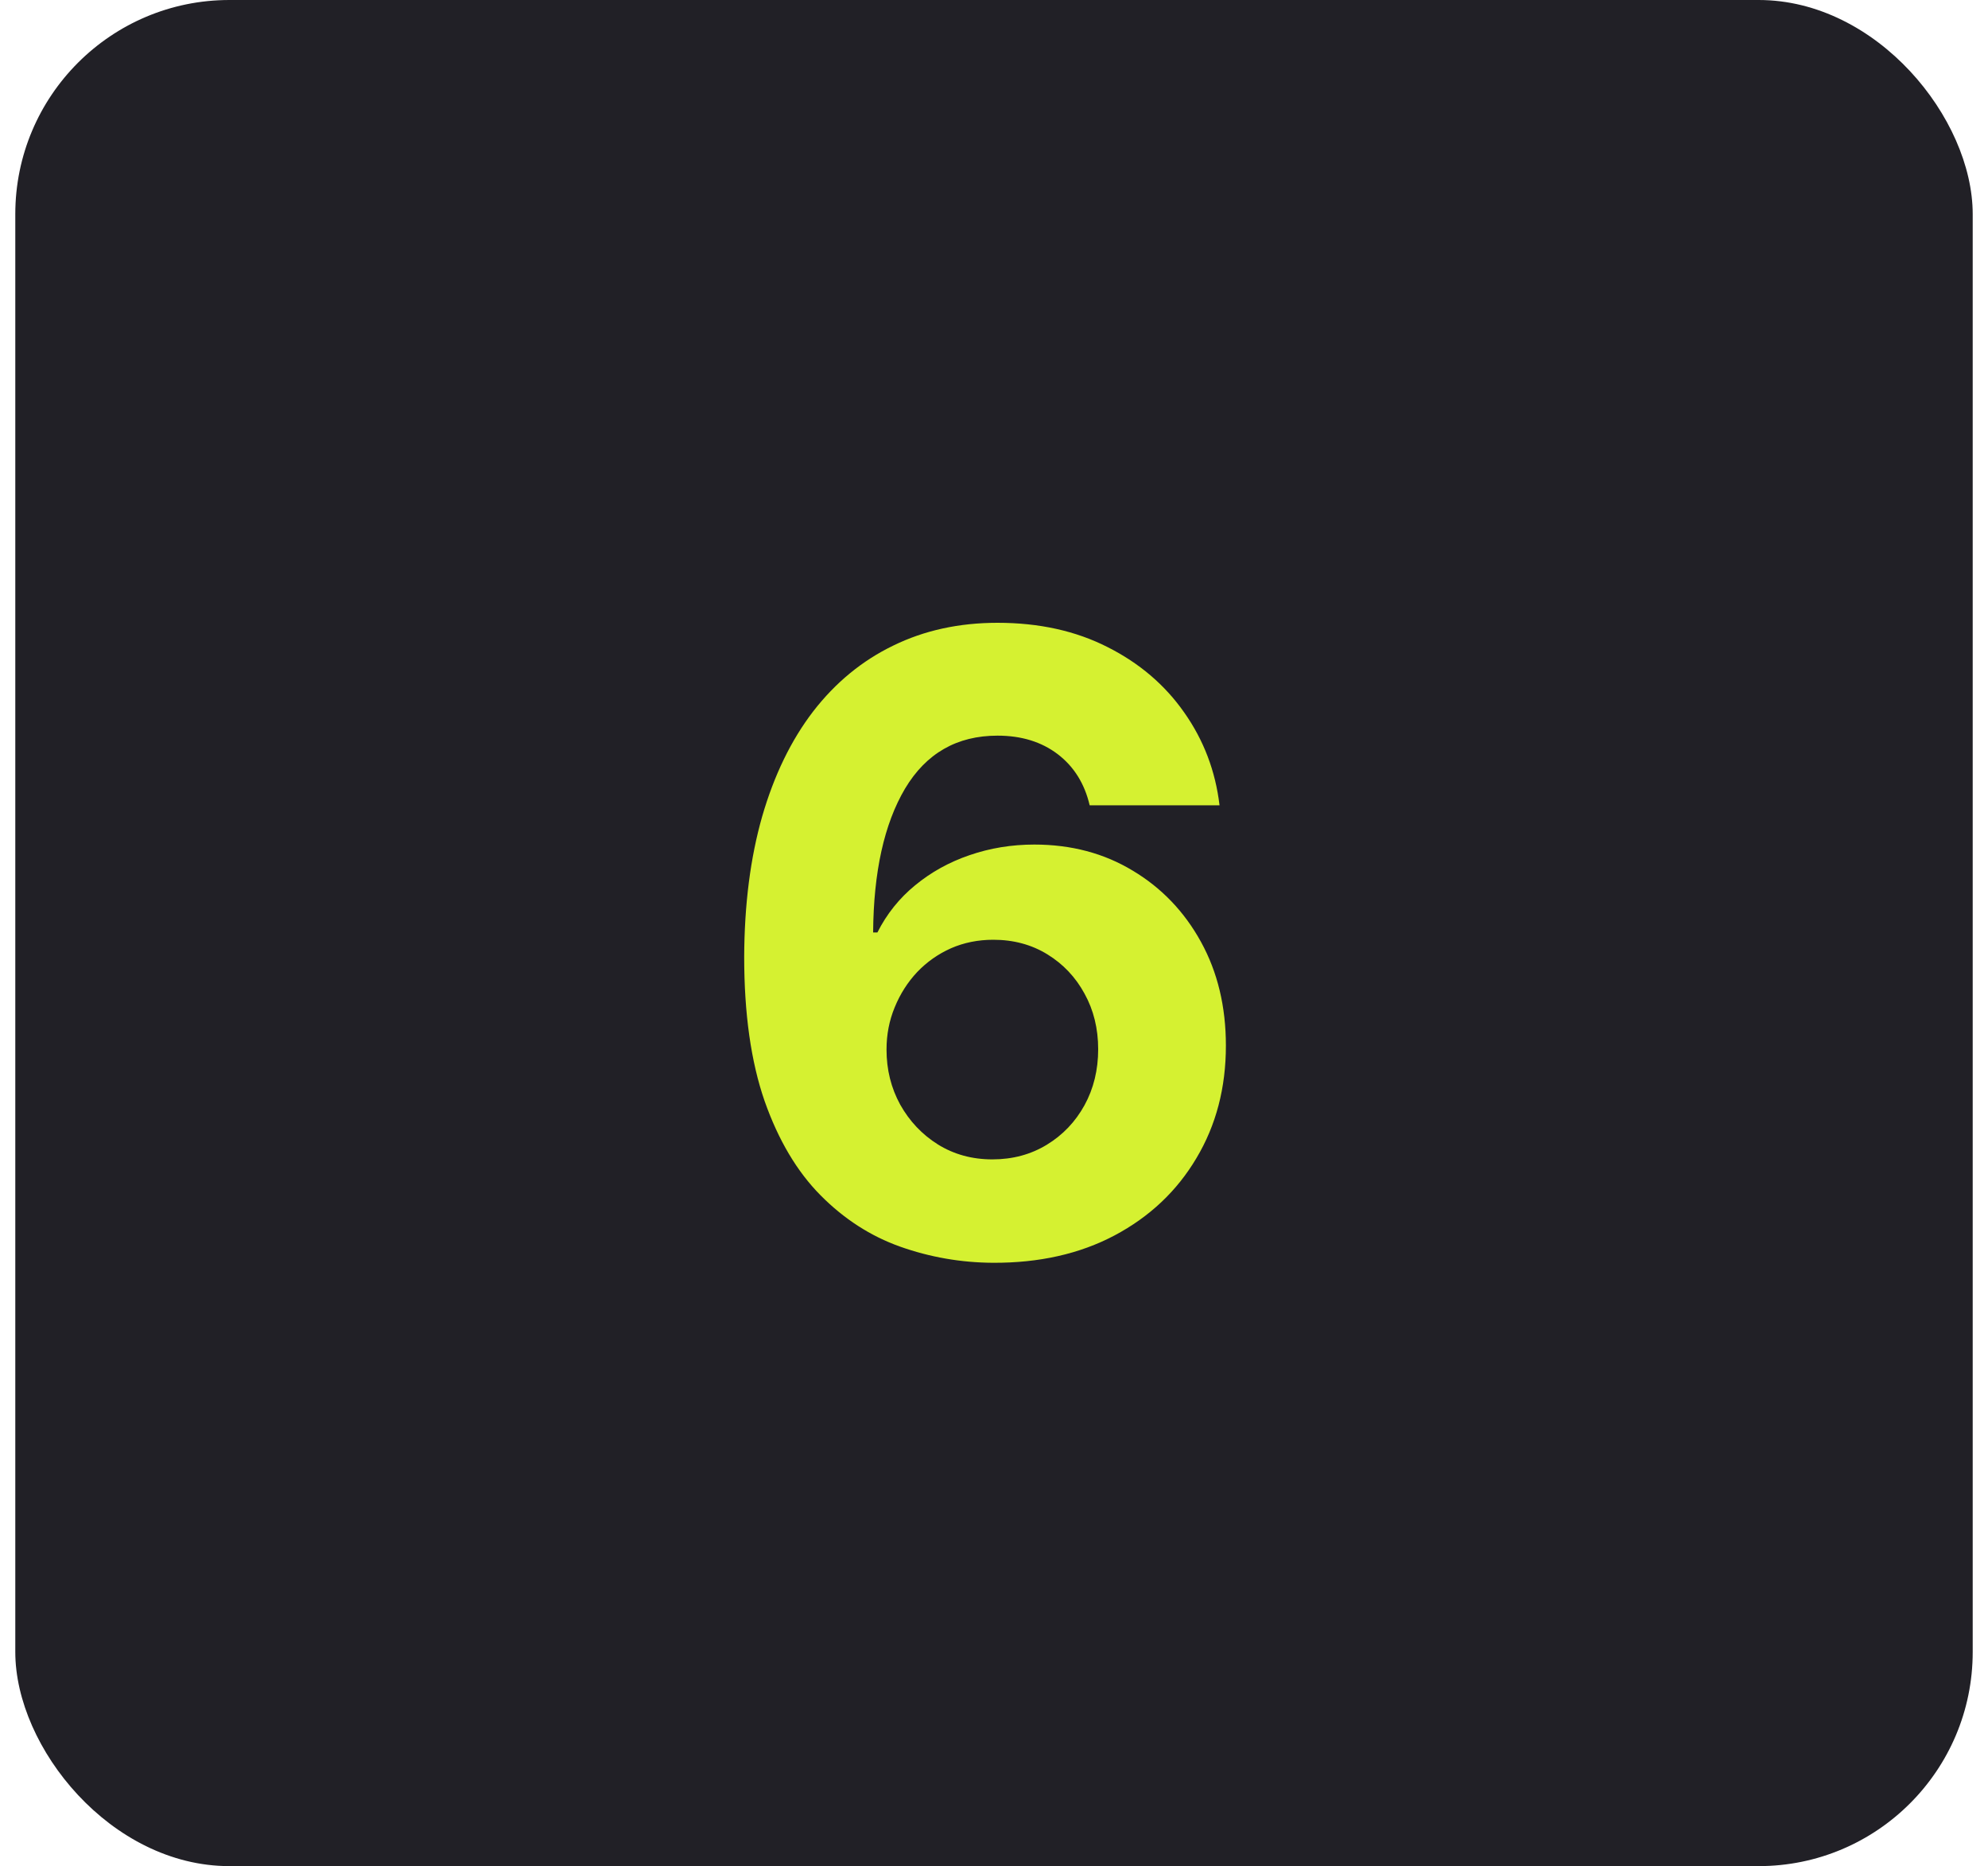 <svg xmlns="http://www.w3.org/2000/svg" width="65" height="61" viewBox="0 0 65 61" fill="none"><rect x="0.5" width="64" height="61" rx="7" fill="#212026"></rect><path d="M32.466 41.278C31.419 41.272 30.408 41.096 29.433 40.751C28.465 40.407 27.597 39.847 26.828 39.071C26.059 38.295 25.449 37.268 24.999 35.989C24.555 34.709 24.332 33.138 24.332 31.276C24.339 29.565 24.535 28.037 24.919 26.692C25.31 25.34 25.867 24.193 26.59 23.251C27.319 22.31 28.19 21.594 29.204 21.104C30.219 20.607 31.356 20.358 32.615 20.358C33.974 20.358 35.174 20.623 36.215 21.153C37.255 21.677 38.09 22.39 38.72 23.291C39.356 24.193 39.741 25.204 39.874 26.324H35.628C35.462 25.615 35.114 25.058 34.584 24.653C34.053 24.249 33.397 24.047 32.615 24.047C31.289 24.047 30.282 24.624 29.592 25.777C28.91 26.93 28.562 28.498 28.548 30.48H28.688C28.992 29.877 29.403 29.363 29.921 28.939C30.444 28.508 31.037 28.18 31.7 27.954C32.37 27.723 33.076 27.607 33.818 27.607C35.025 27.607 36.099 27.892 37.04 28.462C37.981 29.025 38.724 29.801 39.267 30.788C39.811 31.776 40.082 32.906 40.082 34.179C40.082 35.558 39.761 36.784 39.118 37.858C38.481 38.932 37.59 39.774 36.443 40.383C35.303 40.987 33.977 41.285 32.466 41.278ZM32.446 37.898C33.109 37.898 33.702 37.739 34.226 37.42C34.749 37.102 35.16 36.671 35.459 36.128C35.757 35.584 35.906 34.974 35.906 34.298C35.906 33.622 35.757 33.016 35.459 32.479C35.167 31.942 34.763 31.514 34.246 31.196C33.729 30.878 33.139 30.719 32.476 30.719C31.979 30.719 31.518 30.812 31.094 30.997C30.676 31.183 30.308 31.441 29.99 31.773C29.678 32.104 29.433 32.489 29.254 32.926C29.075 33.357 28.986 33.818 28.986 34.308C28.986 34.965 29.135 35.564 29.433 36.108C29.738 36.651 30.149 37.086 30.666 37.41C31.19 37.735 31.783 37.898 32.446 37.898Z" fill="#D5F131"></path></svg>